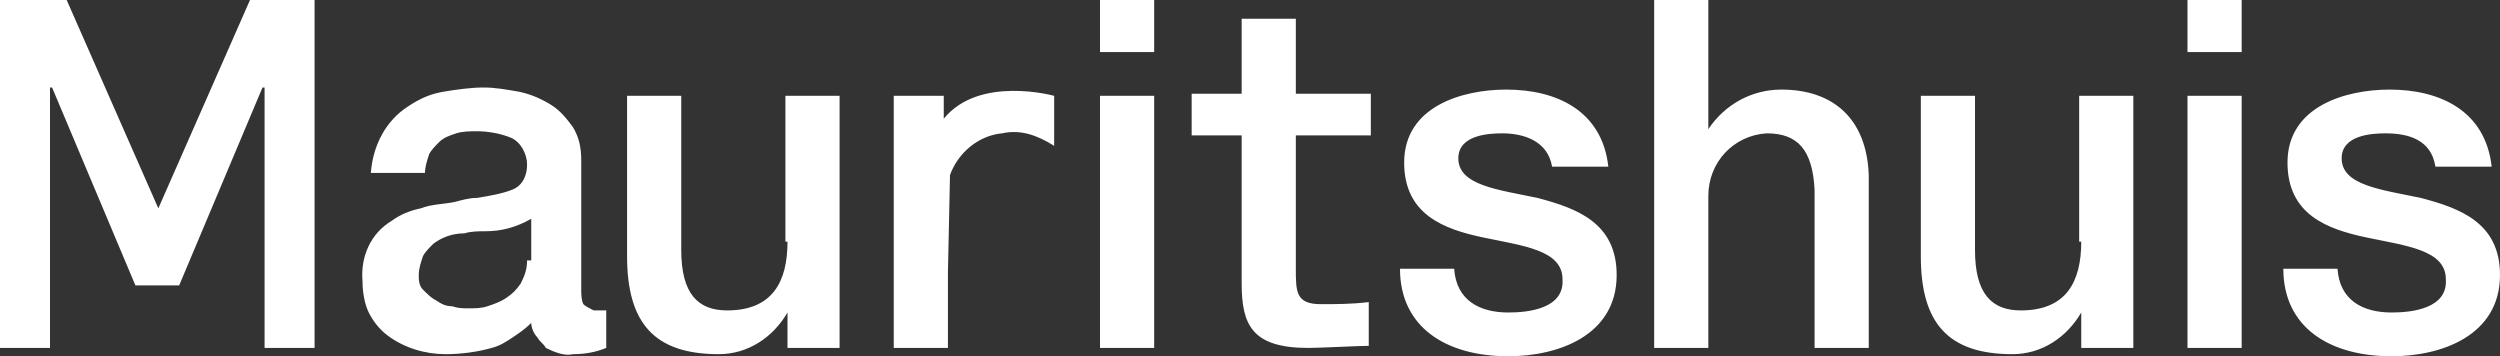 <svg xmlns="http://www.w3.org/2000/svg" id="uuid-104d0f1d-96d5-4f4e-b9fe-bc6905985e38" data-name="Layer 2" viewBox="0 0 120 17.1"><rect x="0" y="0" width="120" height="17.1" fill="#333333" stroke="none"/><g id="uuid-275b8f90-b48f-44d7-8201-9ef26ae84b24" data-name="Content"><path d="M45.3,5.7v-1.1h-2.4v12.1h2.6v-3.6l.1-4.7c.4-1.1,1.4-1.9,2.5-2,.9-.2,1.7.1,2.5.6v-2.4s-3.6-1-5.3,1.1ZM52.8,0h2.6v2.5h-2.6V0ZM52.8,4.6h2.6v12.1h-2.6V4.6ZM37.8,11.6c0,1.9-.7,3.3-2.9,3.3-1.4,0-2.2-.8-2.2-2.9v-7.4h-2.6v7.7c0,3.2,1.3,4.7,4.4,4.7,1.4,0,2.6-.8,3.3-2v1.7h2.5V4.6h-2.6v7h.1ZM7.6,10L3.2,0H0v16.7h2.4V4.2h.1l4,9.5h2.1l4-9.5h.1v12.5h2.4V0h-3.1l-4.4,10ZM28,14.6c-.1-.2-.1-.5-.1-.7v-6.2c0-.6-.1-1.1-.4-1.6-.3-.4-.6-.8-1.1-1.1-.5-.3-1-.5-1.5-.6-.6-.1-1.1-.2-1.7-.2s-1.3.1-1.9.2-1.1.3-1.7.7c-1.1.7-1.7,1.9-1.8,3.2h2.6c0-.3.1-.6.2-.9.1-.2.3-.4.5-.6s.5-.3.8-.4.7-.1,1-.1c.5,0,1.1.1,1.6.3.5.2.8.8.8,1.3s-.2,1-.7,1.2-1.1.3-1.7.4c-.4,0-.7.1-1.1.2-.5.1-1.1.1-1.6.3-.5.1-1,.3-1.4.6-1,.6-1.5,1.7-1.4,2.9,0,.5.1,1.1.3,1.5.2.4.5.8.9,1.1.8.6,1.8.9,2.8.9.7,0,1.5-.1,2.2-.3.4-.1.7-.3,1-.5s.6-.4.9-.7c0,.2.1.5.3.7.1.2.3.3.4.5.4.2.9.4,1.3.3.6,0,1.1-.1,1.6-.3v-1.8h-.6c-.2-.1-.4-.2-.5-.3ZM25.3,12.5c0,.4-.1.7-.3,1.1-.2.3-.4.5-.7.7-.3.2-.6.3-.9.4-.3.1-.6.1-.9.1s-.5,0-.8-.1c-.3,0-.5-.1-.8-.3-.2-.1-.4-.3-.6-.5s-.2-.5-.2-.7c0-.3.1-.6.2-.9.1-.2.3-.4.5-.6.4-.3.9-.5,1.5-.5.3-.1.7-.1,1-.1.8,0,1.5-.2,2.2-.6v2h-.2ZM99.9,11.6c0,1.9-.7,3.3-2.9,3.3-1.4,0-2.2-.8-2.2-2.9v-7.4h-2.6v7.7c0,3.2,1.3,4.7,4.4,4.7,1.4,0,2.6-.8,3.3-2v1.7h2.5V4.6h-2.6v7h.1ZM105,4.6h2.6v12.1h-2.6V4.6ZM105,0h2.6v2.5h-2.6V0ZM116.2,9.5c-1.9-.4-3.8-.6-3.8-1.9,0-1.1,1.4-1.2,2.1-1.2,1.1,0,2.2.3,2.4,1.6h2.7c-.3-2.7-2.5-3.7-4.9-3.7-2.1,0-4.9.8-4.9,3.5,0,2.5,1.9,3.2,3.8,3.6,1.9.4,3.8.6,3.8,2,.1,1.4-1.6,1.6-2.6,1.6-1.4,0-2.5-.6-2.6-2.1h-2.6c0,2.8,2.2,4.2,5.2,4.2,2.4,0,5.2-1,5.2-3.9,0-2.5-1.9-3.2-3.8-3.7ZM85.5,4.3c-1.4,0-2.7.7-3.5,1.9V0h-2.6v16.7h2.6v-7.3c0-1.6,1.2-2.9,2.8-3,1.5,0,2.2.8,2.3,2.7v7.6h2.6v-8.3c-.1-2.7-1.7-4.1-4.2-4.1ZM73.8,9.5c-1.9-.4-3.8-.6-3.8-1.9,0-1.1,1.4-1.2,2.1-1.2,1.1,0,2.2.4,2.4,1.6h2.7c-.3-2.7-2.5-3.7-4.9-3.7-2.1,0-4.9.8-4.9,3.5,0,2.5,1.9,3.2,3.8,3.6,1.9.4,3.8.6,3.8,2,.1,1.4-1.6,1.6-2.6,1.6-1.4,0-2.5-.6-2.6-2.1h-2.6c0,2.8,2.2,4.2,5.2,4.2,2.4,0,5.2-1,5.2-3.9,0-2.5-1.9-3.2-3.8-3.7ZM62.2.9h-2.6v3.6h-2.4v2h2.4v7.1c0,2,.5,3.1,3.2,3.1.6,0,2.4-.1,2.9-.1v-2.1c-.8.1-1.6.1-2.3.1-1.2,0-1.2-.6-1.2-1.7v-6.4h3.6v-2h-3.6V.9Z" style="fill: #fff; stroke-width: 0px;"></path></g></svg>